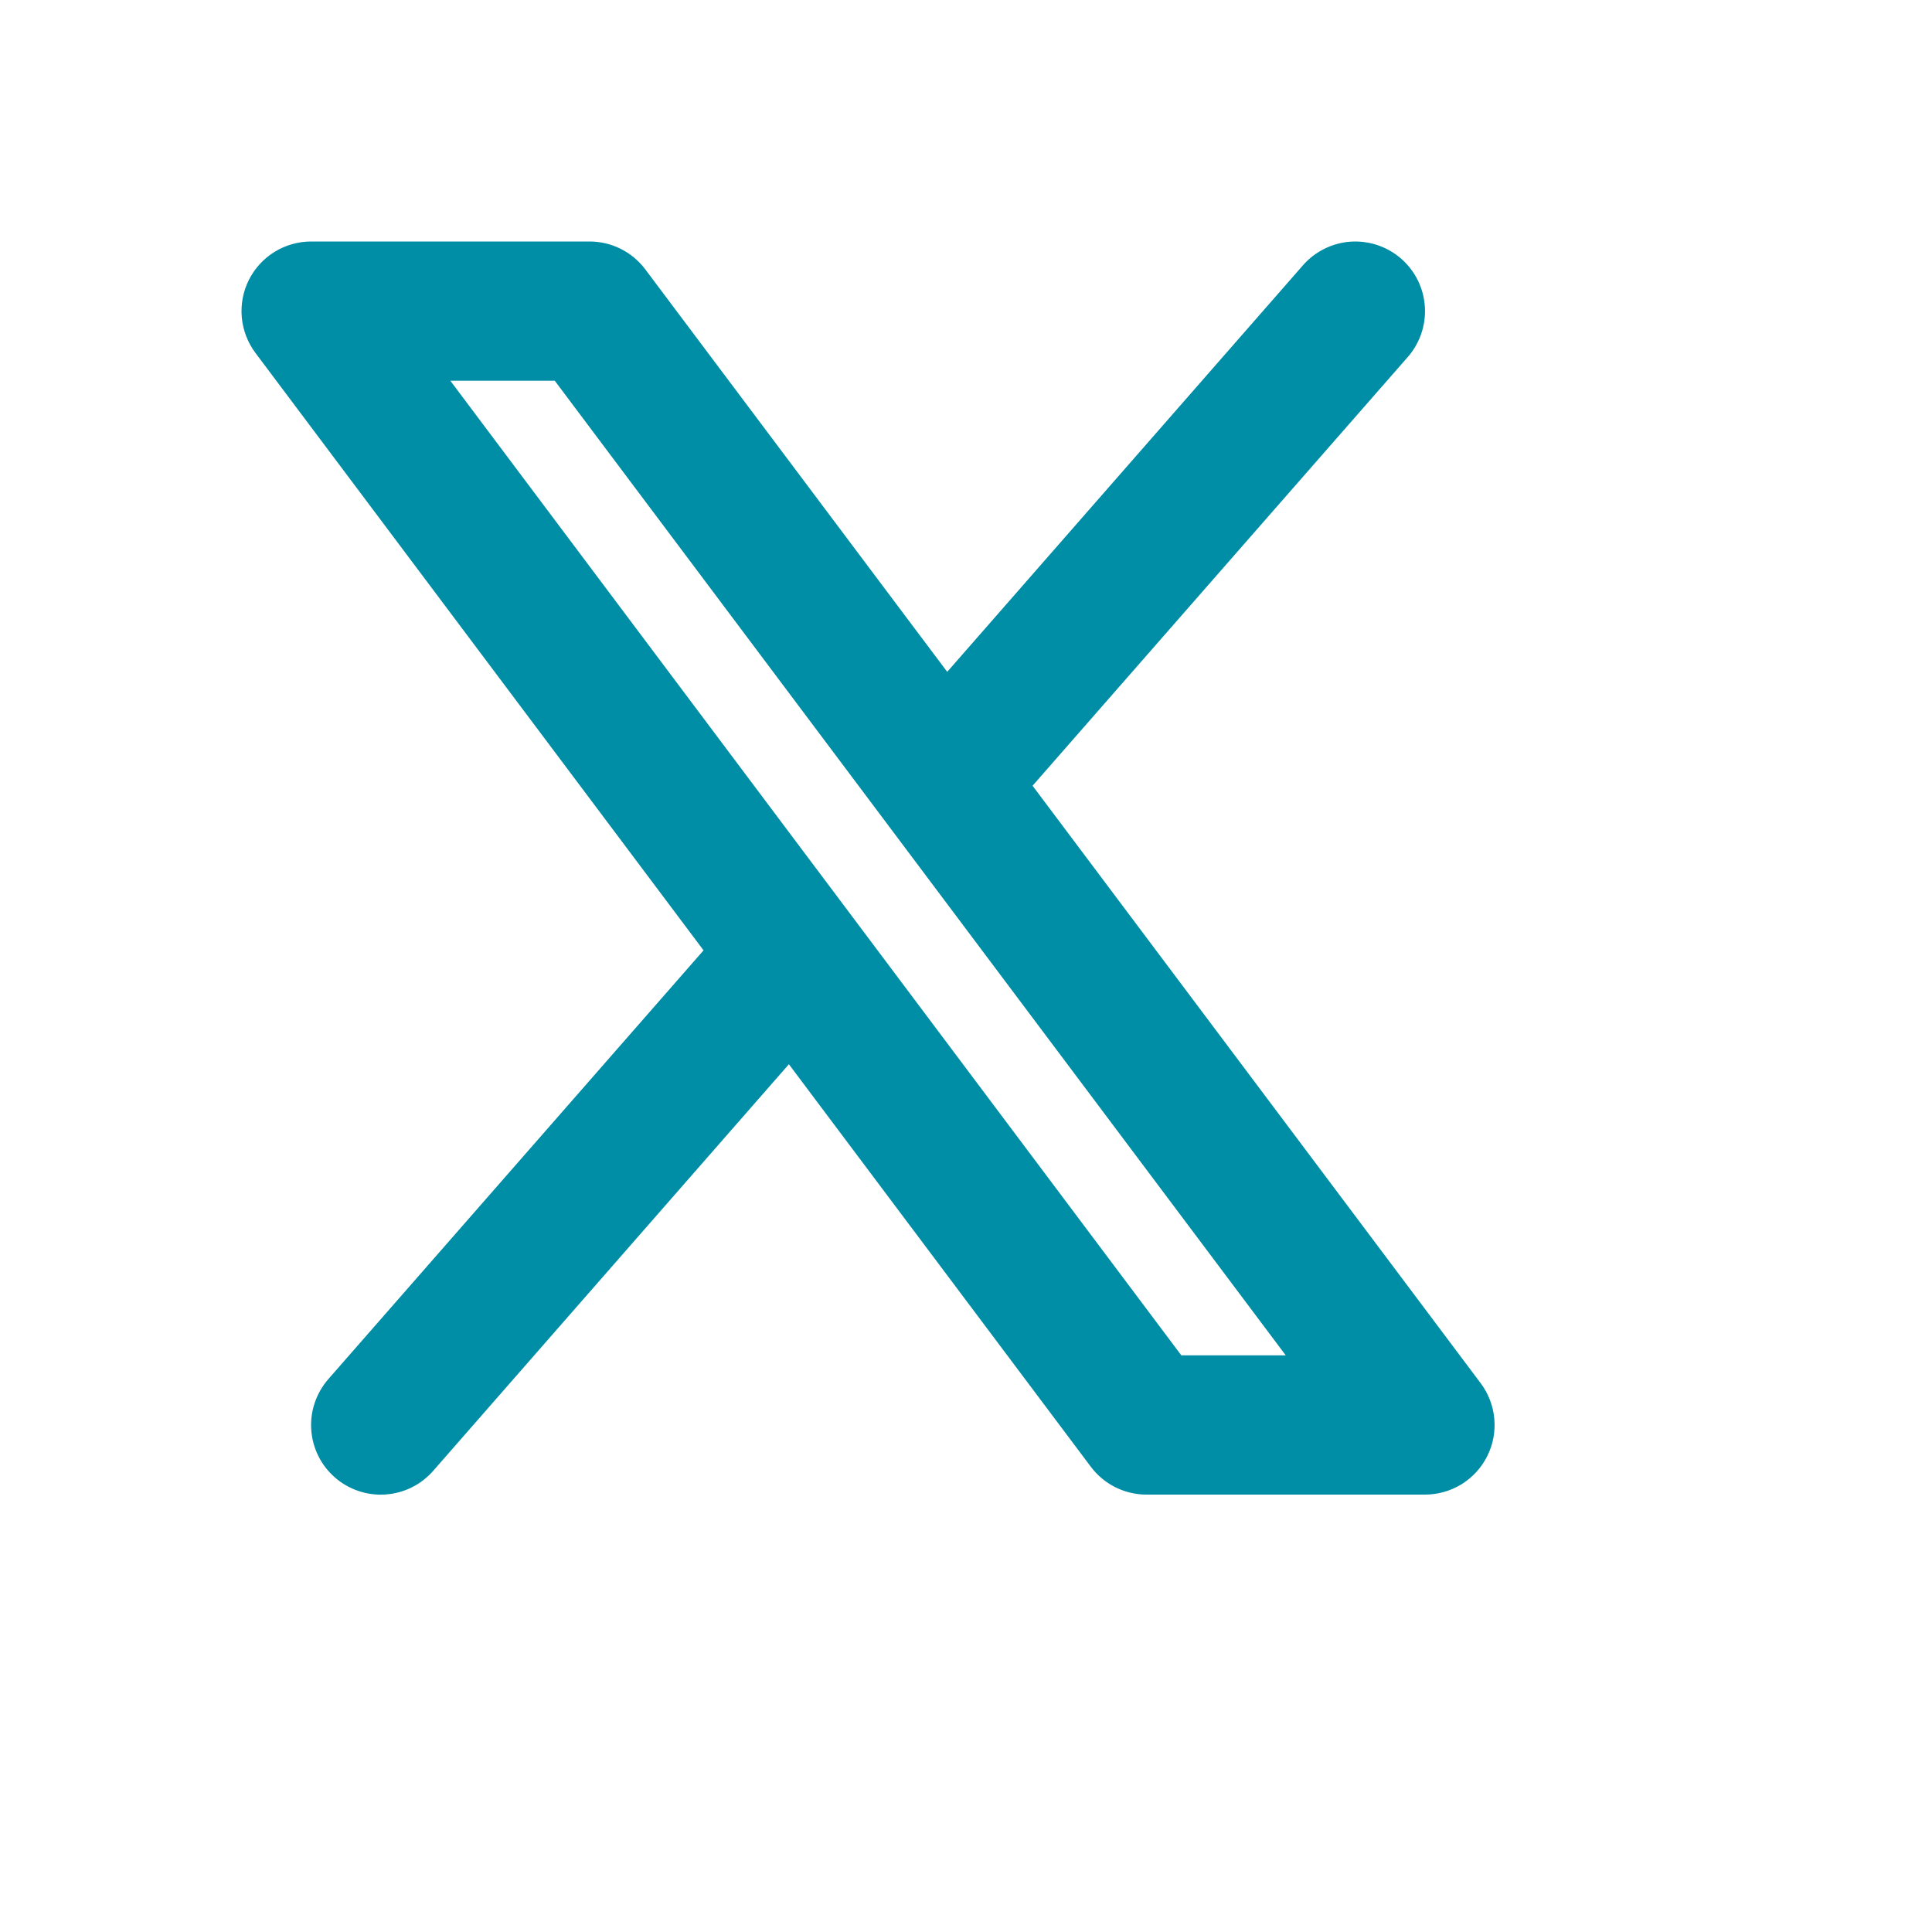 <svg width="40" height="40" viewBox="0 0 40 40" fill="none" xmlns="http://www.w3.org/2000/svg">
<path fill-rule="evenodd" clip-rule="evenodd" d="M29.147 7.391C29.271 7.249 29.367 7.083 29.427 6.904C29.488 6.724 29.513 6.535 29.5 6.346C29.487 6.157 29.438 5.972 29.354 5.803C29.27 5.633 29.153 5.481 29.011 5.357C28.868 5.232 28.702 5.137 28.523 5.076C28.344 5.016 28.154 4.991 27.965 5.003C27.776 5.016 27.592 5.066 27.422 5.15C27.252 5.234 27.101 5.35 26.976 5.493L19.611 13.91L13.36 5.577C13.226 5.398 13.051 5.252 12.851 5.152C12.651 5.052 12.43 5 12.207 5H6.441C6.174 5 5.911 5.075 5.684 5.215C5.456 5.356 5.272 5.557 5.152 5.797C5.032 6.036 4.982 6.304 5.006 6.571C5.03 6.837 5.128 7.092 5.288 7.306L14.566 19.676L6.797 28.554C6.673 28.697 6.577 28.863 6.517 29.042C6.456 29.221 6.431 29.411 6.444 29.6C6.457 29.789 6.506 29.973 6.59 30.143C6.674 30.313 6.791 30.464 6.934 30.589C7.076 30.713 7.242 30.809 7.421 30.869C7.601 30.93 7.79 30.955 7.979 30.942C8.168 30.929 8.352 30.88 8.522 30.796C8.692 30.712 8.843 30.595 8.968 30.453L16.333 22.034L22.584 30.367C22.719 30.547 22.893 30.692 23.093 30.792C23.293 30.892 23.514 30.944 23.737 30.944H29.503C29.77 30.944 30.033 30.869 30.261 30.729C30.488 30.588 30.672 30.387 30.792 30.147C30.912 29.908 30.962 29.64 30.938 29.373C30.914 29.107 30.816 28.852 30.656 28.638L21.378 16.268L29.147 7.391ZM24.458 28.061L9.324 7.883H11.486L26.62 28.061H24.458Z" fill="#008DA6"/>
</svg>

